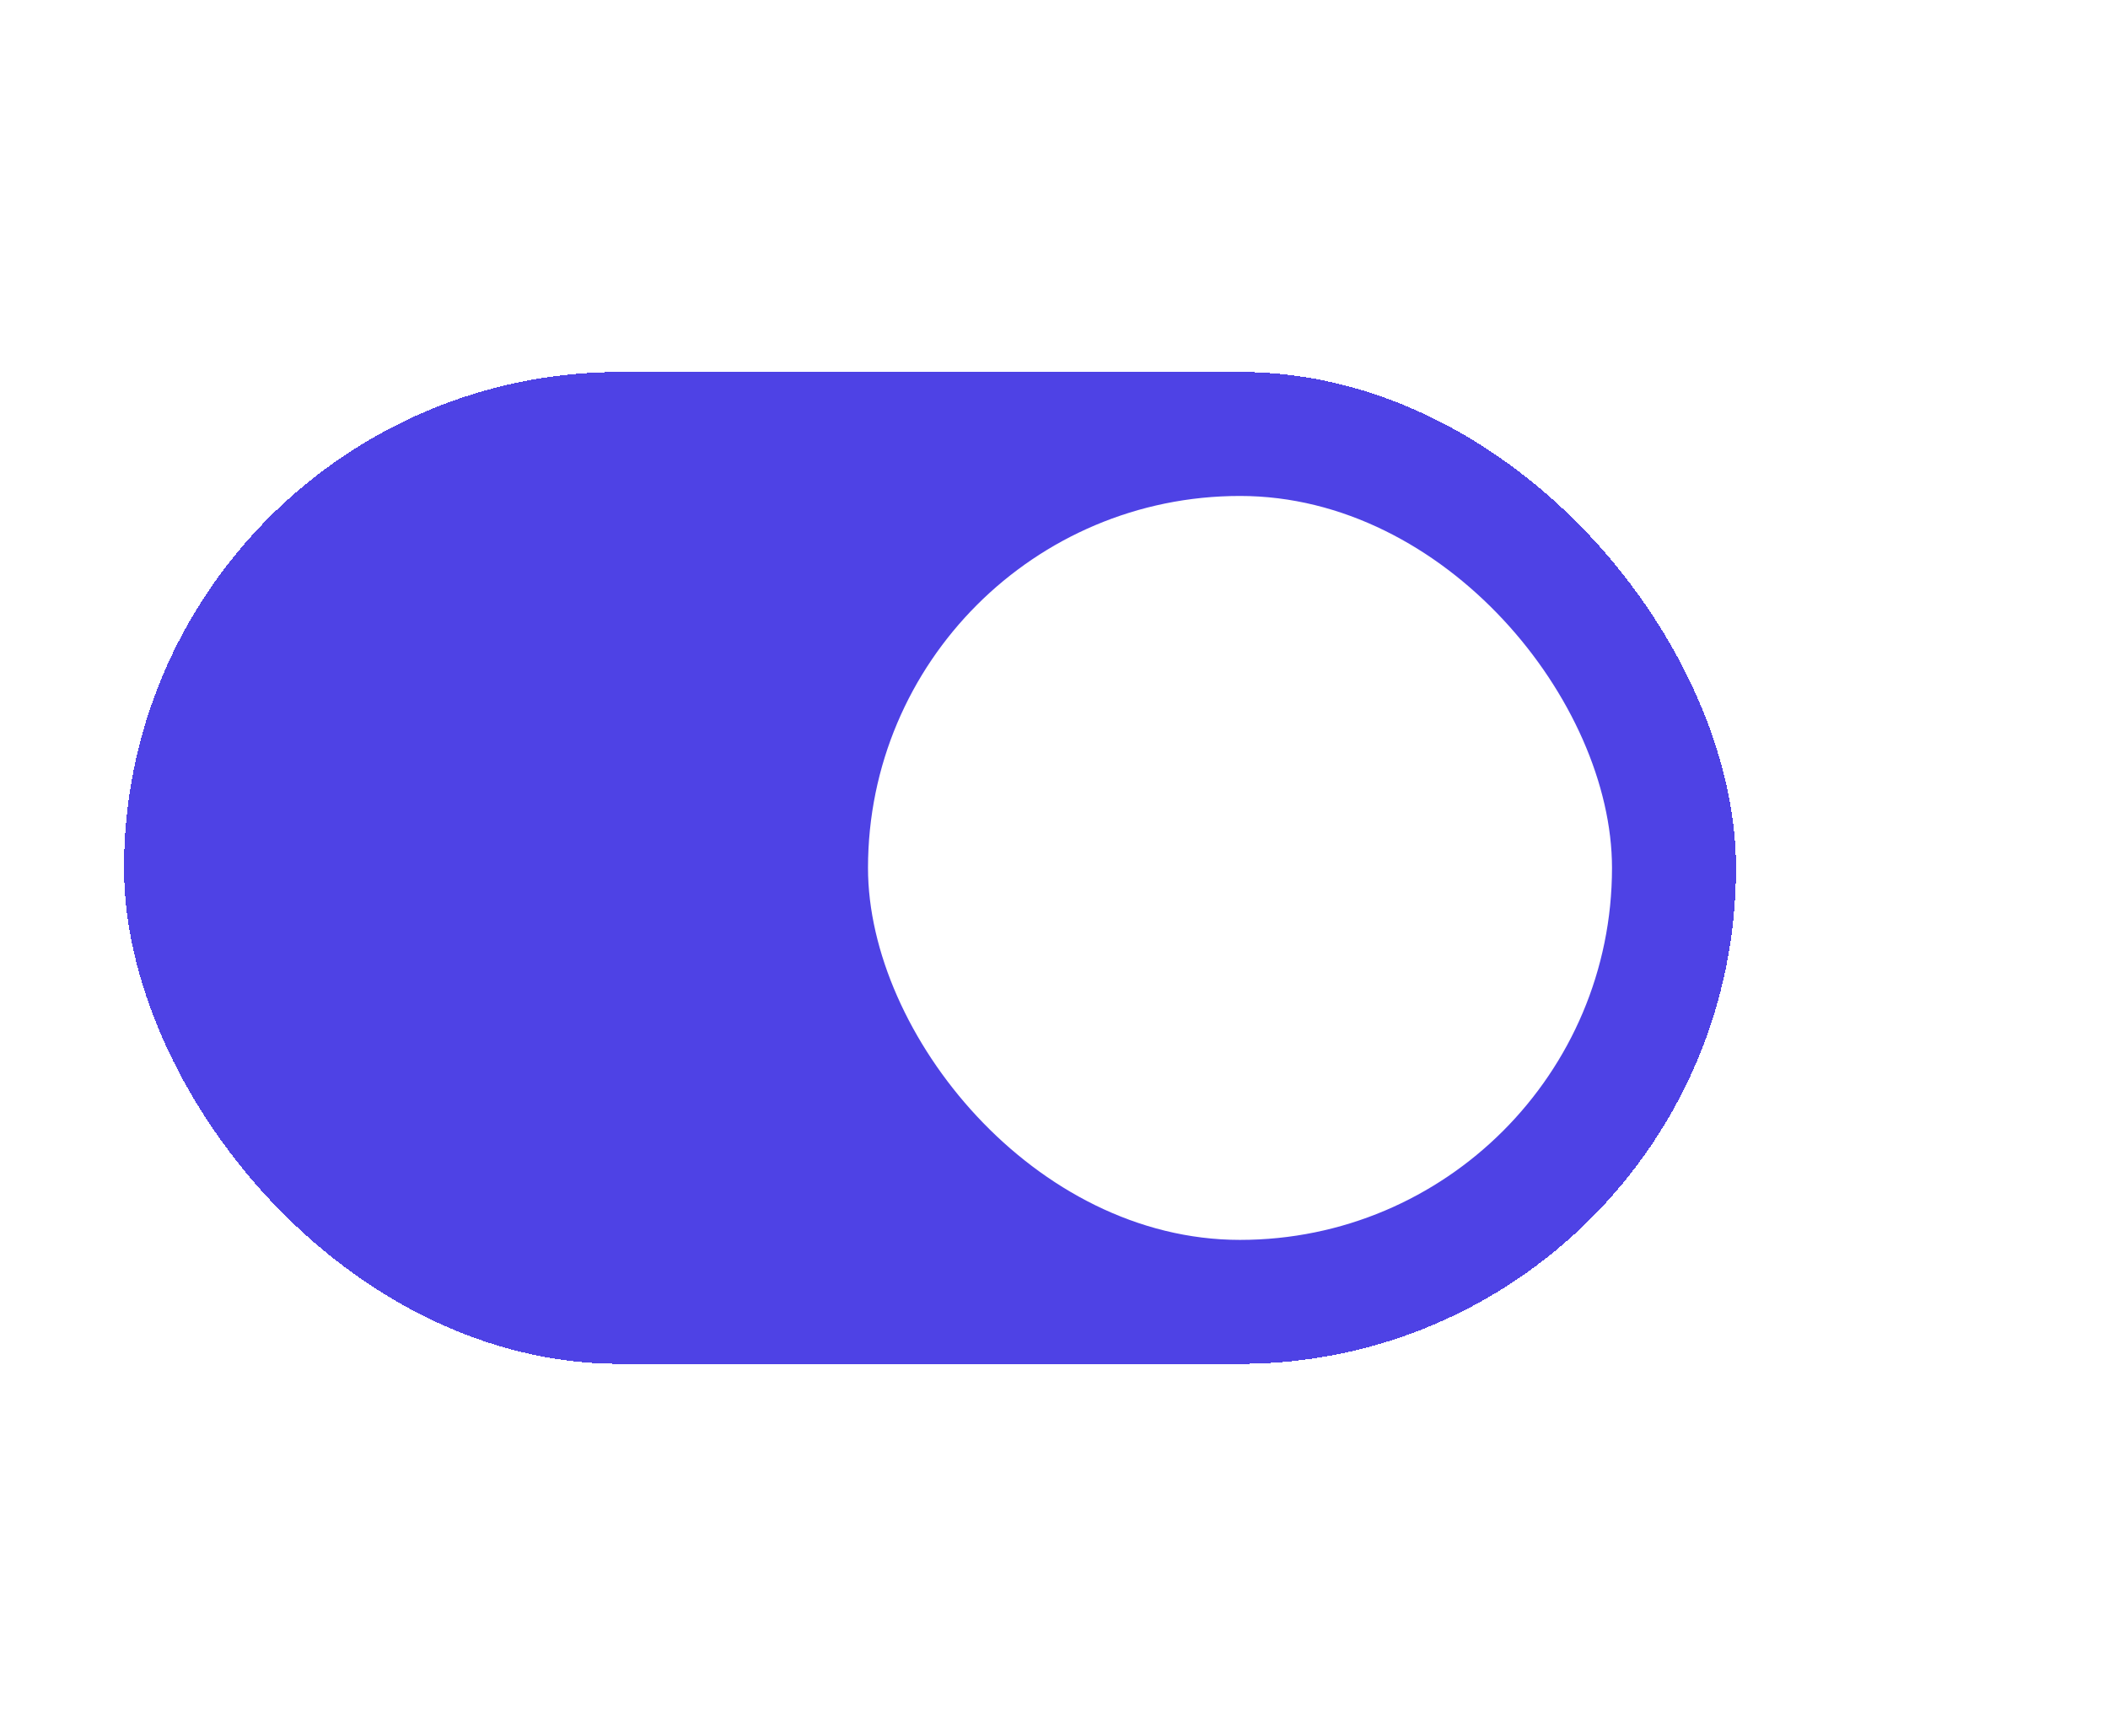 <?xml version="1.0" encoding="UTF-8"?> <svg xmlns="http://www.w3.org/2000/svg" width="68" height="56" viewBox="0 0 68 56" fill="none"><g filter="url(#filter0_d_6_164)"><rect x="4" y="8" width="52" height="32" rx="16" fill="#4E42E5" shape-rendering="crispEdges"></rect><rect x="28" y="12" width="24" height="24" rx="12" fill="white"></rect></g><defs><filter id="filter0_d_6_164" x="0" y="0" width="68" height="56" filterUnits="userSpaceOnUse" color-interpolation-filters="sRGB"><feFlood flood-opacity="0" result="BackgroundImageFix"></feFlood><feColorMatrix in="SourceAlpha" type="matrix" values="0 0 0 0 0 0 0 0 0 0 0 0 0 0 0 0 0 0 127 0" result="hardAlpha"></feColorMatrix><feOffset dy="4"></feOffset><feGaussianBlur stdDeviation="2"></feGaussianBlur><feComposite in2="hardAlpha" operator="out"></feComposite><feColorMatrix type="matrix" values="0 0 0 0 0 0 0 0 0 0 0 0 0 0 0 0 0 0 0.25 0"></feColorMatrix><feBlend mode="normal" in2="BackgroundImageFix" result="effect1_dropShadow_6_164"></feBlend><feBlend mode="normal" in="SourceGraphic" in2="effect1_dropShadow_6_164" result="shape"></feBlend></filter></defs></svg> 